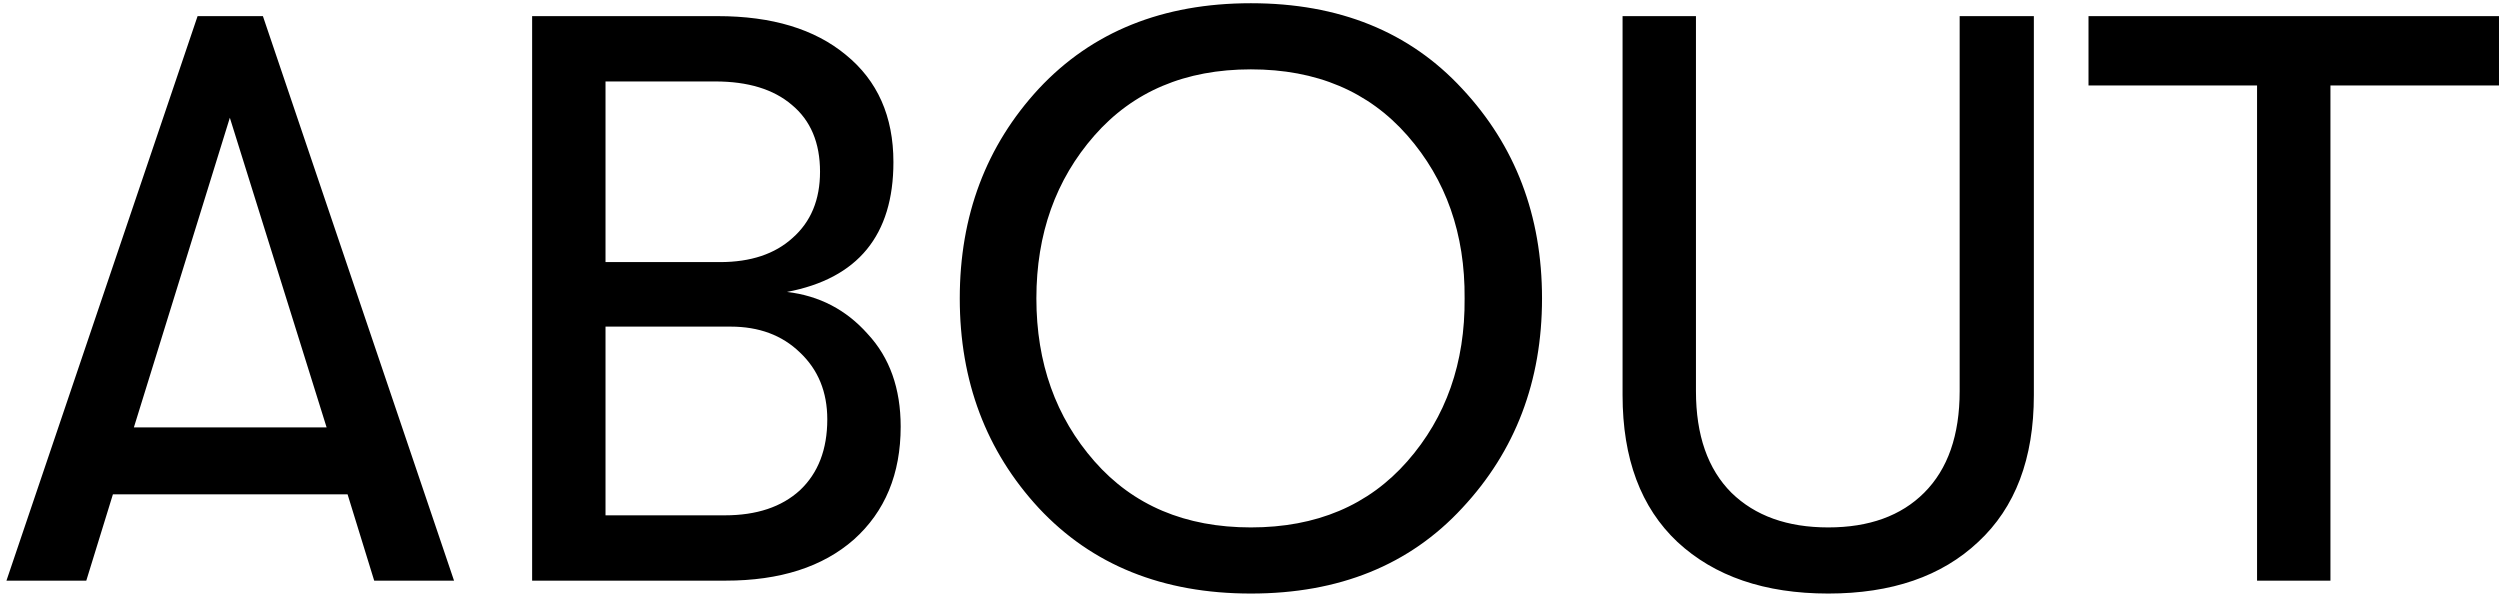 <?xml version="1.0" encoding="UTF-8"?> <svg xmlns="http://www.w3.org/2000/svg" width="310" height="74" viewBox="0 0 310 74" fill="none"> <path d="M46.4 72L43.1 61.3H14L10.7 72H0.8L24.5 2H32.6L56.3 72H46.4ZM16.6 53H40.5L28.5 14.6L16.6 53ZM97.584 36.2C101.584 36.667 104.918 38.4 107.584 41.4C110.318 44.333 111.684 48.167 111.684 52.9C111.684 58.767 109.751 63.433 105.884 66.9C102.018 70.3 96.718 72 89.984 72H65.984V2H88.984C95.718 2 101.018 3.6 104.884 6.8C108.818 10 110.784 14.433 110.784 20.1C110.784 29.167 106.384 34.533 97.584 36.2ZM88.684 10.1H75.084V32.5H89.284C93.084 32.5 96.084 31.5 98.284 29.5C100.551 27.5 101.684 24.767 101.684 21.3C101.684 17.7 100.518 14.933 98.184 13C95.918 11.067 92.751 10.1 88.684 10.1ZM89.884 63.9C93.818 63.9 96.918 62.867 99.184 60.8C101.451 58.667 102.584 55.733 102.584 52C102.584 48.6 101.451 45.833 99.184 43.7C96.984 41.567 94.118 40.5 90.584 40.5H75.084V63.9H89.884ZM181.311 63C174.778 70.067 166.044 73.6 155.111 73.6C144.178 73.6 135.411 70.067 128.811 63C122.278 55.933 119.011 47.267 119.011 37C119.011 26.733 122.278 18.067 128.811 11C135.411 3.933 144.178 0.4 155.111 0.4C166.044 0.4 174.778 3.933 181.311 11C187.911 18.067 191.211 26.733 191.211 37C191.211 47.267 187.911 55.933 181.311 63ZM135.711 57.2C140.511 62.667 146.978 65.4 155.111 65.4C163.244 65.4 169.711 62.667 174.511 57.2C179.311 51.733 181.678 45 181.611 37C181.678 29 179.311 22.267 174.511 16.8C169.711 11.333 163.244 8.6 155.111 8.6C146.978 8.6 140.511 11.333 135.711 16.8C130.911 22.267 128.511 29 128.511 37C128.511 45 130.911 51.733 135.711 57.2ZM245.298 67.2C240.765 71.467 234.565 73.6 226.698 73.6C218.832 73.6 212.598 71.467 207.998 67.2C203.465 62.933 201.198 56.867 201.198 49V2H210.298V48.5C210.298 53.967 211.765 58.167 214.698 61.1C217.632 63.967 221.632 65.4 226.698 65.4C231.765 65.4 235.732 63.967 238.598 61.1C241.532 58.167 242.998 53.967 242.998 48.5V2H252.198V49C252.198 56.867 249.898 62.933 245.298 67.2ZM279.875 72V10.6H258.975V2H309.875V10.6H288.975V72H279.875Z" fill="black"></path> </svg> 